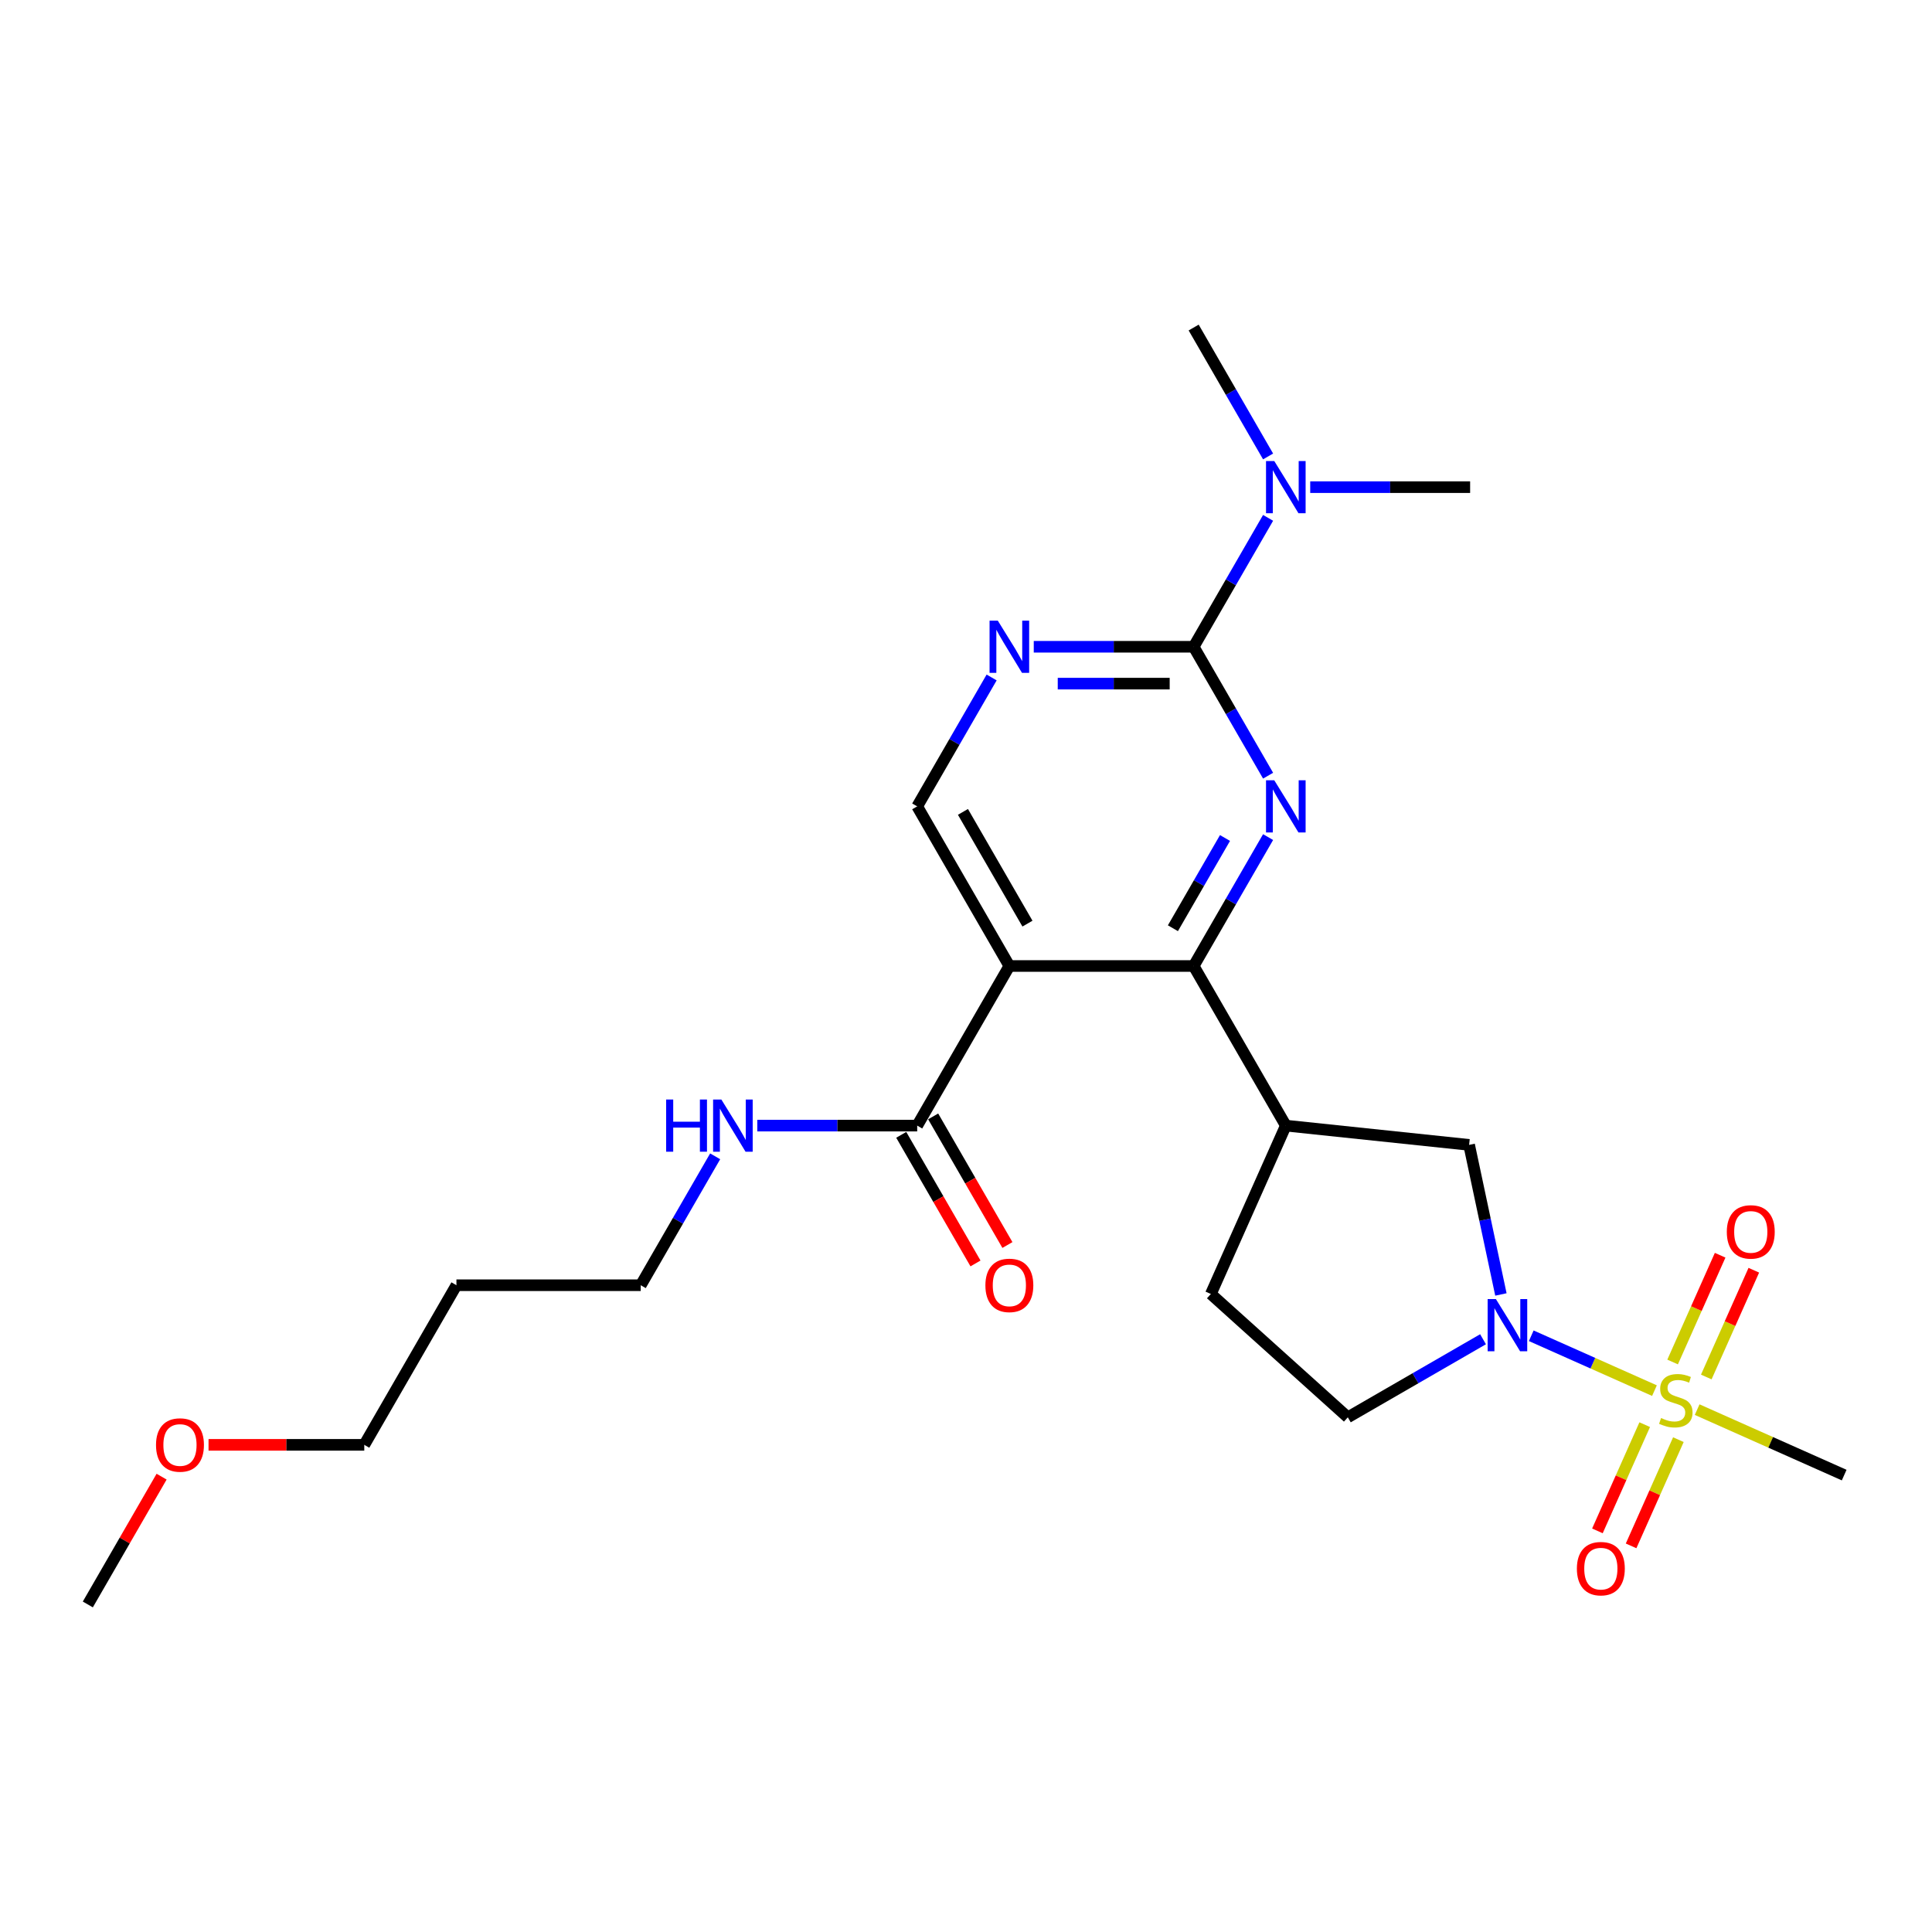<?xml version='1.0' encoding='iso-8859-1'?>
<svg version='1.1' baseProfile='full'
              xmlns='http://www.w3.org/2000/svg'
                      xmlns:rdkit='http://www.rdkit.org/xml'
                      xmlns:xlink='http://www.w3.org/1999/xlink'
                  xml:space='preserve'
width='1000px' height='1000px' viewBox='0 0 1000 1000'>
<!-- END OF HEADER -->
<rect style='opacity:1.0;fill:#FFFFFF;stroke:none' width='1000' height='1000' x='0' y='0'> </rect>
<path class='bond-3' d='M 856.349,719.784 L 824.461,705.587' style='fill:none;fill-rule:evenodd;stroke:#CCCC00;stroke-width:6px;stroke-linecap:butt;stroke-linejoin:miter;stroke-opacity:1' />
<path class='bond-3' d='M 824.461,705.587 L 792.574,691.39' style='fill:none;fill-rule:evenodd;stroke:#0000FF;stroke-width:6px;stroke-linecap:butt;stroke-linejoin:miter;stroke-opacity:1' />
<path class='bond-10' d='M 883.17,712.728 L 895.472,685.096' style='fill:none;fill-rule:evenodd;stroke:#CCCC00;stroke-width:6px;stroke-linecap:butt;stroke-linejoin:miter;stroke-opacity:1' />
<path class='bond-10' d='M 895.472,685.096 L 907.774,657.465' style='fill:none;fill-rule:evenodd;stroke:#FF0000;stroke-width:6px;stroke-linecap:butt;stroke-linejoin:miter;stroke-opacity:1' />
<path class='bond-10' d='M 865.74,704.967 L 878.042,677.336' style='fill:none;fill-rule:evenodd;stroke:#CCCC00;stroke-width:6px;stroke-linecap:butt;stroke-linejoin:miter;stroke-opacity:1' />
<path class='bond-10' d='M 878.042,677.336 L 890.345,649.704' style='fill:none;fill-rule:evenodd;stroke:#FF0000;stroke-width:6px;stroke-linecap:butt;stroke-linejoin:miter;stroke-opacity:1' />
<path class='bond-11' d='M 851.299,737.402 L 839.06,764.891' style='fill:none;fill-rule:evenodd;stroke:#CCCC00;stroke-width:6px;stroke-linecap:butt;stroke-linejoin:miter;stroke-opacity:1' />
<path class='bond-11' d='M 839.06,764.891 L 826.821,792.38' style='fill:none;fill-rule:evenodd;stroke:#FF0000;stroke-width:6px;stroke-linecap:butt;stroke-linejoin:miter;stroke-opacity:1' />
<path class='bond-11' d='M 868.729,745.163 L 856.49,772.651' style='fill:none;fill-rule:evenodd;stroke:#CCCC00;stroke-width:6px;stroke-linecap:butt;stroke-linejoin:miter;stroke-opacity:1' />
<path class='bond-11' d='M 856.49,772.651 L 844.251,800.14' style='fill:none;fill-rule:evenodd;stroke:#FF0000;stroke-width:6px;stroke-linecap:butt;stroke-linejoin:miter;stroke-opacity:1' />
<path class='bond-17' d='M 878.443,729.621 L 916.494,746.562' style='fill:none;fill-rule:evenodd;stroke:#CCCC00;stroke-width:6px;stroke-linecap:butt;stroke-linejoin:miter;stroke-opacity:1' />
<path class='bond-17' d='M 916.494,746.562 L 954.545,763.504' style='fill:none;fill-rule:evenodd;stroke:#000000;stroke-width:6px;stroke-linecap:butt;stroke-linejoin:miter;stroke-opacity:1' />
<path class='bond-0' d='M 656.361,433.277 L 637.1,466.638' style='fill:none;fill-rule:evenodd;stroke:#0000FF;stroke-width:6px;stroke-linecap:butt;stroke-linejoin:miter;stroke-opacity:1' />
<path class='bond-0' d='M 637.1,466.638 L 617.838,500' style='fill:none;fill-rule:evenodd;stroke:#000000;stroke-width:6px;stroke-linecap:butt;stroke-linejoin:miter;stroke-opacity:1' />
<path class='bond-0' d='M 634.059,433.745 L 620.576,457.099' style='fill:none;fill-rule:evenodd;stroke:#0000FF;stroke-width:6px;stroke-linecap:butt;stroke-linejoin:miter;stroke-opacity:1' />
<path class='bond-0' d='M 620.576,457.099 L 607.093,480.452' style='fill:none;fill-rule:evenodd;stroke:#000000;stroke-width:6px;stroke-linecap:butt;stroke-linejoin:miter;stroke-opacity:1' />
<path class='bond-4' d='M 656.361,401.49 L 637.1,368.129' style='fill:none;fill-rule:evenodd;stroke:#0000FF;stroke-width:6px;stroke-linecap:butt;stroke-linejoin:miter;stroke-opacity:1' />
<path class='bond-4' d='M 637.1,368.129 L 617.838,334.767' style='fill:none;fill-rule:evenodd;stroke:#000000;stroke-width:6px;stroke-linecap:butt;stroke-linejoin:miter;stroke-opacity:1' />
<path class='bond-1' d='M 617.838,500 L 665.537,582.616' style='fill:none;fill-rule:evenodd;stroke:#000000;stroke-width:6px;stroke-linecap:butt;stroke-linejoin:miter;stroke-opacity:1' />
<path class='bond-2' d='M 617.838,500 L 522.441,500' style='fill:none;fill-rule:evenodd;stroke:#000000;stroke-width:6px;stroke-linecap:butt;stroke-linejoin:miter;stroke-opacity:1' />
<path class='bond-7' d='M 522.441,500 L 474.742,582.616' style='fill:none;fill-rule:evenodd;stroke:#000000;stroke-width:6px;stroke-linecap:butt;stroke-linejoin:miter;stroke-opacity:1' />
<path class='bond-8' d='M 522.441,500 L 474.742,417.384' style='fill:none;fill-rule:evenodd;stroke:#000000;stroke-width:6px;stroke-linecap:butt;stroke-linejoin:miter;stroke-opacity:1' />
<path class='bond-8' d='M 531.81,478.068 L 498.42,420.236' style='fill:none;fill-rule:evenodd;stroke:#000000;stroke-width:6px;stroke-linecap:butt;stroke-linejoin:miter;stroke-opacity:1' />
<path class='bond-9' d='M 776.868,670.008 L 768.64,631.298' style='fill:none;fill-rule:evenodd;stroke:#0000FF;stroke-width:6px;stroke-linecap:butt;stroke-linejoin:miter;stroke-opacity:1' />
<path class='bond-9' d='M 768.64,631.298 L 760.412,592.588' style='fill:none;fill-rule:evenodd;stroke:#000000;stroke-width:6px;stroke-linecap:butt;stroke-linejoin:miter;stroke-opacity:1' />
<path class='bond-13' d='M 767.615,693.193 L 732.622,713.396' style='fill:none;fill-rule:evenodd;stroke:#0000FF;stroke-width:6px;stroke-linecap:butt;stroke-linejoin:miter;stroke-opacity:1' />
<path class='bond-13' d='M 732.622,713.396 L 697.629,733.6' style='fill:none;fill-rule:evenodd;stroke:#000000;stroke-width:6px;stroke-linecap:butt;stroke-linejoin:miter;stroke-opacity:1' />
<path class='bond-12' d='M 617.838,334.767 L 637.1,301.405' style='fill:none;fill-rule:evenodd;stroke:#000000;stroke-width:6px;stroke-linecap:butt;stroke-linejoin:miter;stroke-opacity:1' />
<path class='bond-12' d='M 637.1,301.405 L 656.361,268.044' style='fill:none;fill-rule:evenodd;stroke:#0000FF;stroke-width:6px;stroke-linecap:butt;stroke-linejoin:miter;stroke-opacity:1' />
<path class='bond-26' d='M 617.838,334.767 L 576.455,334.767' style='fill:none;fill-rule:evenodd;stroke:#000000;stroke-width:6px;stroke-linecap:butt;stroke-linejoin:miter;stroke-opacity:1' />
<path class='bond-26' d='M 576.455,334.767 L 535.072,334.767' style='fill:none;fill-rule:evenodd;stroke:#0000FF;stroke-width:6px;stroke-linecap:butt;stroke-linejoin:miter;stroke-opacity:1' />
<path class='bond-26' d='M 605.423,353.846 L 576.455,353.846' style='fill:none;fill-rule:evenodd;stroke:#000000;stroke-width:6px;stroke-linecap:butt;stroke-linejoin:miter;stroke-opacity:1' />
<path class='bond-26' d='M 576.455,353.846 L 547.487,353.846' style='fill:none;fill-rule:evenodd;stroke:#0000FF;stroke-width:6px;stroke-linecap:butt;stroke-linejoin:miter;stroke-opacity:1' />
<path class='bond-5' d='M 665.537,582.616 L 760.412,592.588' style='fill:none;fill-rule:evenodd;stroke:#000000;stroke-width:6px;stroke-linecap:butt;stroke-linejoin:miter;stroke-opacity:1' />
<path class='bond-25' d='M 665.537,582.616 L 626.735,669.766' style='fill:none;fill-rule:evenodd;stroke:#000000;stroke-width:6px;stroke-linecap:butt;stroke-linejoin:miter;stroke-opacity:1' />
<path class='bond-6' d='M 513.265,350.66 L 494.004,384.022' style='fill:none;fill-rule:evenodd;stroke:#0000FF;stroke-width:6px;stroke-linecap:butt;stroke-linejoin:miter;stroke-opacity:1' />
<path class='bond-6' d='M 494.004,384.022 L 474.742,417.384' style='fill:none;fill-rule:evenodd;stroke:#000000;stroke-width:6px;stroke-linecap:butt;stroke-linejoin:miter;stroke-opacity:1' />
<path class='bond-15' d='M 466.481,587.386 L 485.698,620.672' style='fill:none;fill-rule:evenodd;stroke:#000000;stroke-width:6px;stroke-linecap:butt;stroke-linejoin:miter;stroke-opacity:1' />
<path class='bond-15' d='M 485.698,620.672 L 504.915,653.957' style='fill:none;fill-rule:evenodd;stroke:#FF0000;stroke-width:6px;stroke-linecap:butt;stroke-linejoin:miter;stroke-opacity:1' />
<path class='bond-15' d='M 483.004,577.847 L 502.221,611.132' style='fill:none;fill-rule:evenodd;stroke:#000000;stroke-width:6px;stroke-linecap:butt;stroke-linejoin:miter;stroke-opacity:1' />
<path class='bond-15' d='M 502.221,611.132 L 521.439,644.417' style='fill:none;fill-rule:evenodd;stroke:#FF0000;stroke-width:6px;stroke-linecap:butt;stroke-linejoin:miter;stroke-opacity:1' />
<path class='bond-16' d='M 474.742,582.616 L 433.359,582.616' style='fill:none;fill-rule:evenodd;stroke:#000000;stroke-width:6px;stroke-linecap:butt;stroke-linejoin:miter;stroke-opacity:1' />
<path class='bond-16' d='M 433.359,582.616 L 391.976,582.616' style='fill:none;fill-rule:evenodd;stroke:#0000FF;stroke-width:6px;stroke-linecap:butt;stroke-linejoin:miter;stroke-opacity:1' />
<path class='bond-21' d='M 678.168,252.151 L 719.551,252.151' style='fill:none;fill-rule:evenodd;stroke:#0000FF;stroke-width:6px;stroke-linecap:butt;stroke-linejoin:miter;stroke-opacity:1' />
<path class='bond-21' d='M 719.551,252.151 L 760.934,252.151' style='fill:none;fill-rule:evenodd;stroke:#000000;stroke-width:6px;stroke-linecap:butt;stroke-linejoin:miter;stroke-opacity:1' />
<path class='bond-22' d='M 656.361,236.257 L 637.1,202.896' style='fill:none;fill-rule:evenodd;stroke:#0000FF;stroke-width:6px;stroke-linecap:butt;stroke-linejoin:miter;stroke-opacity:1' />
<path class='bond-22' d='M 637.1,202.896 L 617.838,169.534' style='fill:none;fill-rule:evenodd;stroke:#000000;stroke-width:6px;stroke-linecap:butt;stroke-linejoin:miter;stroke-opacity:1' />
<path class='bond-14' d='M 697.629,733.6 L 626.735,669.766' style='fill:none;fill-rule:evenodd;stroke:#000000;stroke-width:6px;stroke-linecap:butt;stroke-linejoin:miter;stroke-opacity:1' />
<path class='bond-20' d='M 370.169,598.51 L 350.908,631.871' style='fill:none;fill-rule:evenodd;stroke:#0000FF;stroke-width:6px;stroke-linecap:butt;stroke-linejoin:miter;stroke-opacity:1' />
<path class='bond-20' d='M 350.908,631.871 L 331.646,665.233' style='fill:none;fill-rule:evenodd;stroke:#000000;stroke-width:6px;stroke-linecap:butt;stroke-linejoin:miter;stroke-opacity:1' />
<path class='bond-18' d='M 236.249,665.233 L 331.646,665.233' style='fill:none;fill-rule:evenodd;stroke:#000000;stroke-width:6px;stroke-linecap:butt;stroke-linejoin:miter;stroke-opacity:1' />
<path class='bond-23' d='M 236.249,665.233 L 188.55,747.849' style='fill:none;fill-rule:evenodd;stroke:#000000;stroke-width:6px;stroke-linecap:butt;stroke-linejoin:miter;stroke-opacity:1' />
<path class='bond-19' d='M 107.94,747.849 L 148.245,747.849' style='fill:none;fill-rule:evenodd;stroke:#FF0000;stroke-width:6px;stroke-linecap:butt;stroke-linejoin:miter;stroke-opacity:1' />
<path class='bond-19' d='M 148.245,747.849 L 188.55,747.849' style='fill:none;fill-rule:evenodd;stroke:#000000;stroke-width:6px;stroke-linecap:butt;stroke-linejoin:miter;stroke-opacity:1' />
<path class='bond-24' d='M 83.647,764.315 L 64.551,797.39' style='fill:none;fill-rule:evenodd;stroke:#FF0000;stroke-width:6px;stroke-linecap:butt;stroke-linejoin:miter;stroke-opacity:1' />
<path class='bond-24' d='M 64.551,797.39 L 45.455,830.466' style='fill:none;fill-rule:evenodd;stroke:#000000;stroke-width:6px;stroke-linecap:butt;stroke-linejoin:miter;stroke-opacity:1' />
<path  class='atom-0' d='M 859.764 733.975
Q 860.069 734.09, 861.328 734.624
Q 862.588 735.158, 863.961 735.501
Q 865.373 735.807, 866.747 735.807
Q 869.304 735.807, 870.792 734.586
Q 872.28 733.326, 872.28 731.151
Q 872.28 729.663, 871.517 728.747
Q 870.792 727.831, 869.647 727.335
Q 868.502 726.839, 866.594 726.267
Q 864.19 725.542, 862.74 724.855
Q 861.328 724.168, 860.298 722.718
Q 859.306 721.268, 859.306 718.826
Q 859.306 715.43, 861.596 713.331
Q 863.923 711.232, 868.502 711.232
Q 871.631 711.232, 875.18 712.721
L 874.302 715.659
Q 871.059 714.323, 868.617 714.323
Q 865.984 714.323, 864.534 715.43
Q 863.084 716.498, 863.122 718.368
Q 863.122 719.818, 863.847 720.696
Q 864.61 721.573, 865.679 722.069
Q 866.785 722.566, 868.617 723.138
Q 871.059 723.901, 872.509 724.664
Q 873.959 725.427, 874.989 726.992
Q 876.058 728.518, 876.058 731.151
Q 876.058 734.891, 873.539 736.913
Q 871.059 738.898, 866.9 738.898
Q 864.496 738.898, 862.664 738.363
Q 860.871 737.867, 858.734 736.99
L 859.764 733.975
' fill='#CCCC00'/>
<path  class='atom-1' d='M 659.565 403.875
L 668.418 418.185
Q 669.296 419.597, 670.708 422.153
Q 672.119 424.71, 672.196 424.863
L 672.196 403.875
L 675.783 403.875
L 675.783 430.892
L 672.081 430.892
L 662.58 415.247
Q 661.473 413.415, 660.29 411.316
Q 659.145 409.218, 658.802 408.569
L 658.802 430.892
L 655.291 430.892
L 655.291 403.875
L 659.565 403.875
' fill='#0000FF'/>
<path  class='atom-4' d='M 774.274 672.393
L 783.127 686.702
Q 784.005 688.114, 785.416 690.671
Q 786.828 693.227, 786.905 693.38
L 786.905 672.393
L 790.492 672.393
L 790.492 699.409
L 786.79 699.409
L 777.289 683.764
Q 776.182 681.932, 774.999 679.834
Q 773.854 677.735, 773.511 677.086
L 773.511 699.409
L 770 699.409
L 770 672.393
L 774.274 672.393
' fill='#0000FF'/>
<path  class='atom-7' d='M 516.469 321.259
L 525.322 335.568
Q 526.2 336.98, 527.612 339.537
Q 529.023 342.094, 529.1 342.246
L 529.1 321.259
L 532.687 321.259
L 532.687 348.275
L 528.985 348.275
L 519.484 332.63
Q 518.377 330.799, 517.194 328.7
Q 516.049 326.601, 515.706 325.952
L 515.706 348.275
L 512.195 348.275
L 512.195 321.259
L 516.469 321.259
' fill='#0000FF'/>
<path  class='atom-11' d='M 893.796 637.629
Q 893.796 631.142, 897.001 627.517
Q 900.206 623.892, 906.197 623.892
Q 912.188 623.892, 915.394 627.517
Q 918.599 631.142, 918.599 637.629
Q 918.599 644.192, 915.355 647.932
Q 912.112 651.633, 906.197 651.633
Q 900.244 651.633, 897.001 647.932
Q 893.796 644.23, 893.796 637.629
M 906.197 648.581
Q 910.318 648.581, 912.532 645.833
Q 914.783 643.048, 914.783 637.629
Q 914.783 632.325, 912.532 629.654
Q 910.318 626.944, 906.197 626.944
Q 902.076 626.944, 899.825 629.616
Q 897.612 632.287, 897.612 637.629
Q 897.612 643.086, 899.825 645.833
Q 902.076 648.581, 906.197 648.581
' fill='#FF0000'/>
<path  class='atom-12' d='M 816.192 811.929
Q 816.192 805.442, 819.398 801.816
Q 822.603 798.191, 828.594 798.191
Q 834.585 798.191, 837.79 801.816
Q 840.996 805.442, 840.996 811.929
Q 840.996 818.492, 837.752 822.231
Q 834.509 825.933, 828.594 825.933
Q 822.641 825.933, 819.398 822.231
Q 816.192 818.53, 816.192 811.929
M 828.594 822.88
Q 832.715 822.88, 834.928 820.133
Q 837.18 817.347, 837.18 811.929
Q 837.18 806.624, 834.928 803.953
Q 832.715 801.244, 828.594 801.244
Q 824.473 801.244, 822.222 803.915
Q 820.008 806.586, 820.008 811.929
Q 820.008 817.385, 822.222 820.133
Q 824.473 822.88, 828.594 822.88
' fill='#FF0000'/>
<path  class='atom-13' d='M 659.565 238.642
L 668.418 252.952
Q 669.296 254.364, 670.708 256.92
Q 672.119 259.477, 672.196 259.63
L 672.196 238.642
L 675.783 238.642
L 675.783 265.659
L 672.081 265.659
L 662.58 250.014
Q 661.473 248.182, 660.29 246.083
Q 659.145 243.985, 658.802 243.336
L 658.802 265.659
L 655.291 265.659
L 655.291 238.642
L 659.565 238.642
' fill='#0000FF'/>
<path  class='atom-16' d='M 510.039 665.309
Q 510.039 658.822, 513.245 655.197
Q 516.45 651.572, 522.441 651.572
Q 528.432 651.572, 531.637 655.197
Q 534.843 658.822, 534.843 665.309
Q 534.843 671.873, 531.599 675.612
Q 528.356 679.314, 522.441 679.314
Q 516.488 679.314, 513.245 675.612
Q 510.039 671.911, 510.039 665.309
M 522.441 676.261
Q 526.562 676.261, 528.775 673.513
Q 531.027 670.728, 531.027 665.309
Q 531.027 660.005, 528.775 657.334
Q 526.562 654.625, 522.441 654.625
Q 518.32 654.625, 516.069 657.296
Q 513.855 659.967, 513.855 665.309
Q 513.855 670.766, 516.069 673.513
Q 518.32 676.261, 522.441 676.261
' fill='#FF0000'/>
<path  class='atom-17' d='M 344.792 569.108
L 348.455 569.108
L 348.455 580.594
L 362.269 580.594
L 362.269 569.108
L 365.932 569.108
L 365.932 596.125
L 362.269 596.125
L 362.269 583.647
L 348.455 583.647
L 348.455 596.125
L 344.792 596.125
L 344.792 569.108
' fill='#0000FF'/>
<path  class='atom-17' d='M 373.373 569.108
L 382.226 583.418
Q 383.104 584.83, 384.516 587.386
Q 385.928 589.943, 386.004 590.096
L 386.004 569.108
L 389.591 569.108
L 389.591 596.125
L 385.889 596.125
L 376.388 580.48
Q 375.281 578.648, 374.098 576.549
Q 372.953 574.45, 372.61 573.802
L 372.61 596.125
L 369.099 596.125
L 369.099 569.108
L 373.373 569.108
' fill='#0000FF'/>
<path  class='atom-20' d='M 80.751 747.926
Q 80.751 741.439, 83.957 737.814
Q 87.162 734.189, 93.153 734.189
Q 99.144 734.189, 102.349 737.814
Q 105.555 741.439, 105.555 747.926
Q 105.555 754.489, 102.311 758.229
Q 99.068 761.93, 93.153 761.93
Q 87.2 761.93, 83.957 758.229
Q 80.751 754.527, 80.751 747.926
M 93.153 758.877
Q 97.274 758.877, 99.488 756.13
Q 101.739 753.344, 101.739 747.926
Q 101.739 742.622, 99.488 739.951
Q 97.274 737.241, 93.153 737.241
Q 89.032 737.241, 86.781 739.912
Q 84.567 742.584, 84.567 747.926
Q 84.567 753.382, 86.781 756.13
Q 89.032 758.877, 93.153 758.877
' fill='#FF0000'/>
</svg>
